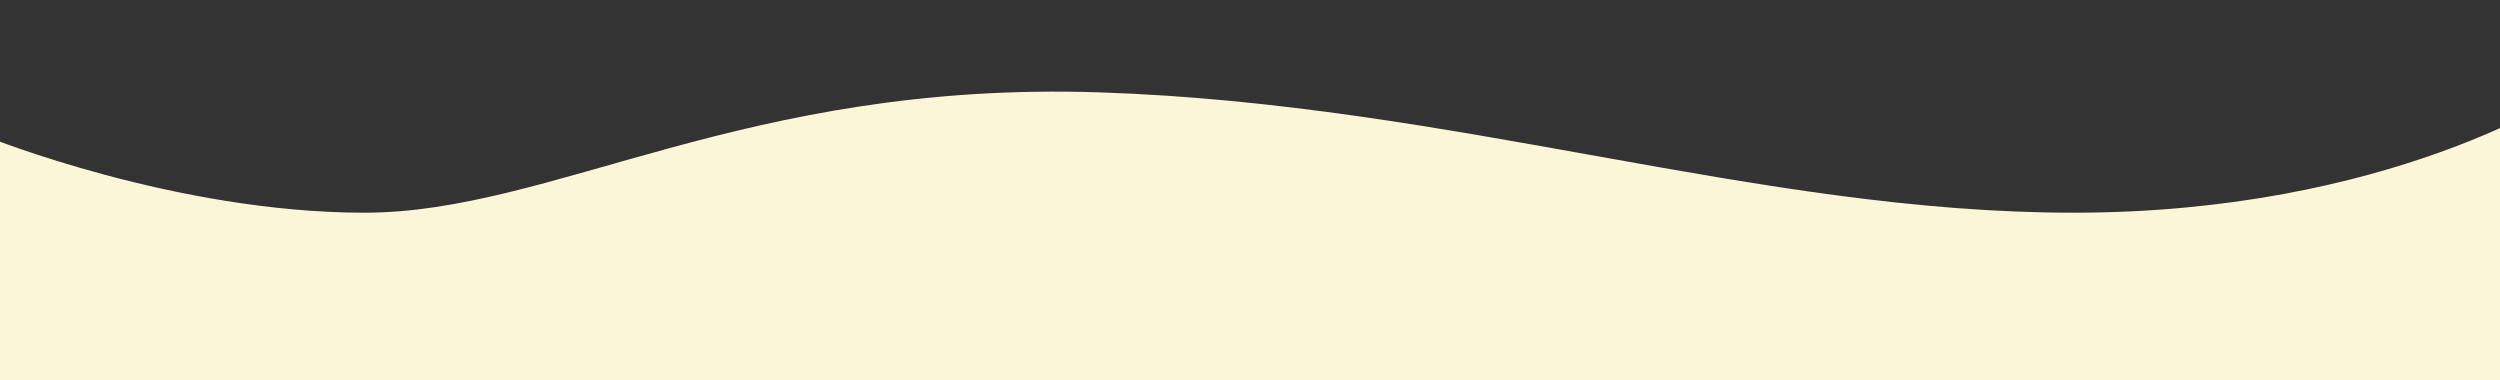 <svg xmlns="http://www.w3.org/2000/svg" xmlns:xlink="http://www.w3.org/1999/xlink" width="1920" height="292" viewBox="0 0 1920 292"><rect x="0" y="0" width="1920" height="292" fill="#333333" stroke="none"/><defs><clipPath id="a"><rect width="1920" height="292" transform="translate(0 1143.699)" fill="#fcf6d9"/></clipPath></defs><g transform="translate(0 -1143.699)" clip-path="url(#a)"><path d="M0,213.138V163.381l-8.864-.612V26.591S134.8,84.513,279.833,84.513,571.479-16.929,844.514-7.907s505.342,92.419,748.067,92.419,379.48-92.419,379.48-92.419S1942.793,77.519,1920,141.92v71.218Z" transform="translate(0 1222.545)" fill="#fcf6d9"/></g></svg>